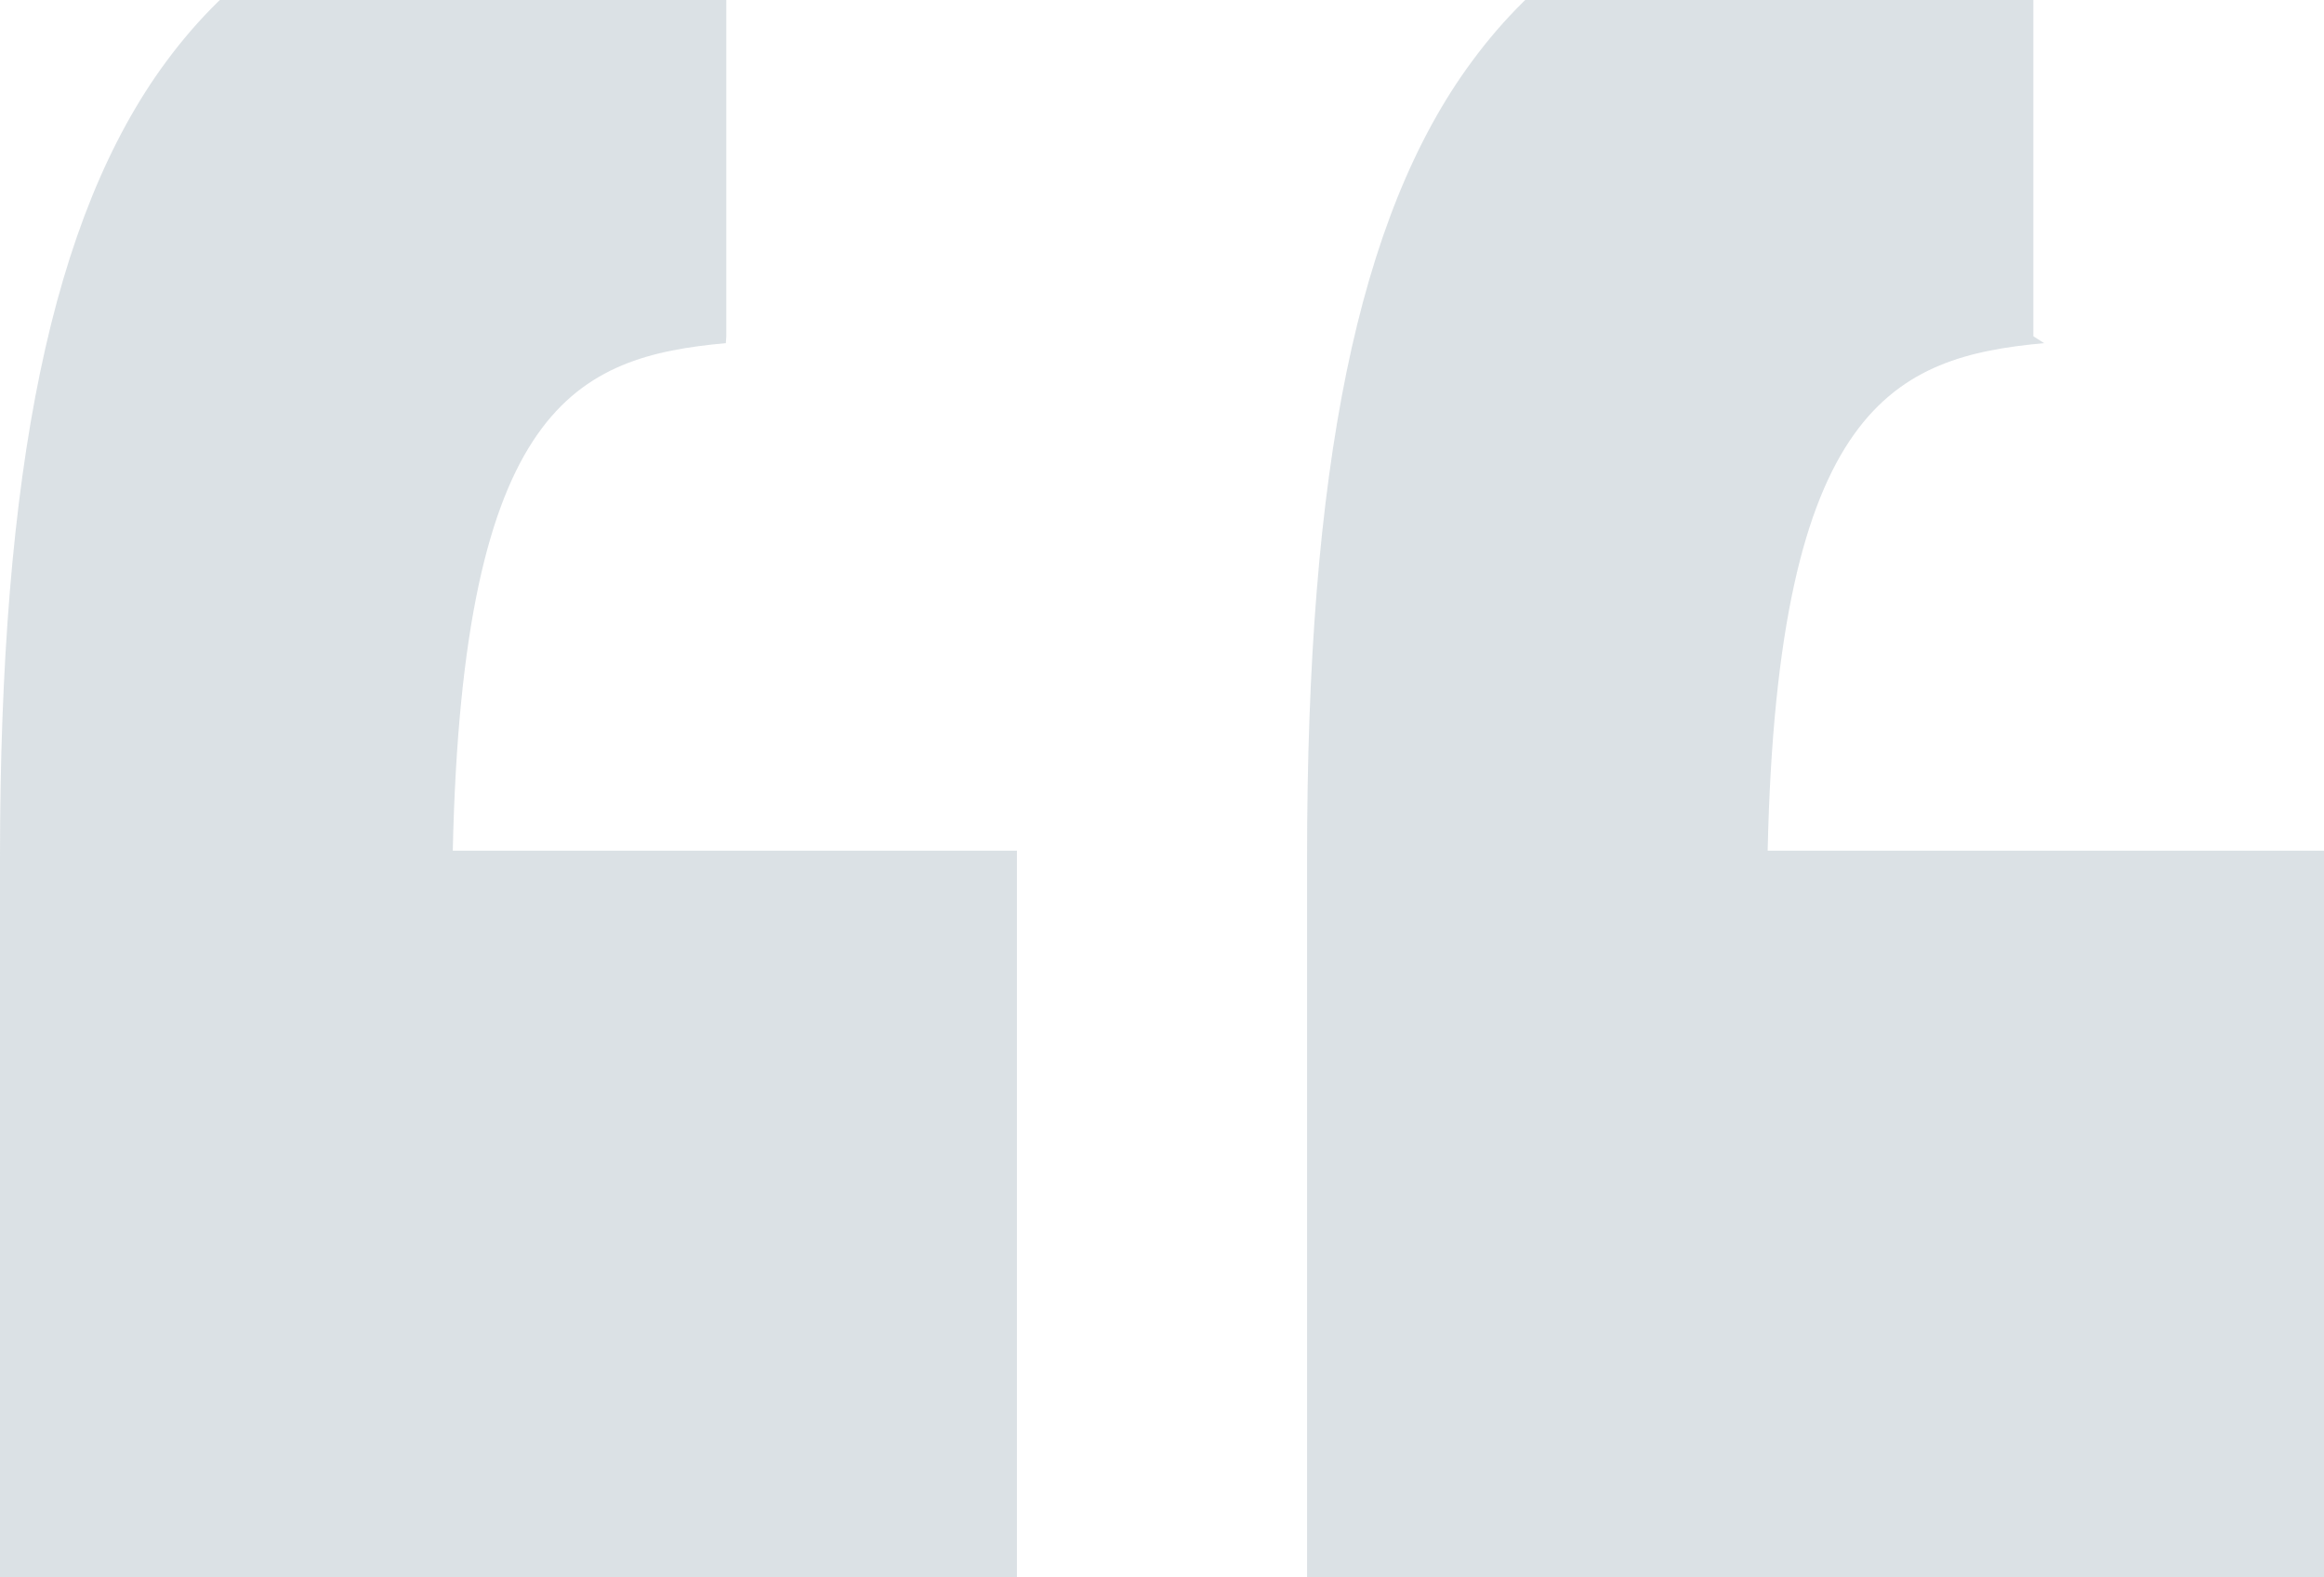 <svg width="311" height="211" viewBox="0 0 311 211" fill="none" xmlns="http://www.w3.org/2000/svg">
<path d="M136.087 211H0V114.728C0 62.769 6.928 28.979 22.224 8.261C39.676 -15.399 66.017 -20.039 89.614 -21.543L97.196 -22V44.992L97.13 45.907C77.26 47.737 61.899 54.076 60.592 113.813H136.087V211ZM311 211H174.913V114.728C174.913 62.769 181.645 28.979 196.941 8.261C214.327 -15.399 240.473 -20.039 264.069 -21.543L272.109 -22V44.992L273.547 45.907C253.676 47.737 237.858 54.076 236.551 113.813H311V211Z" fill="#869AA9" fill-opacity="0.3"/>
</svg>
